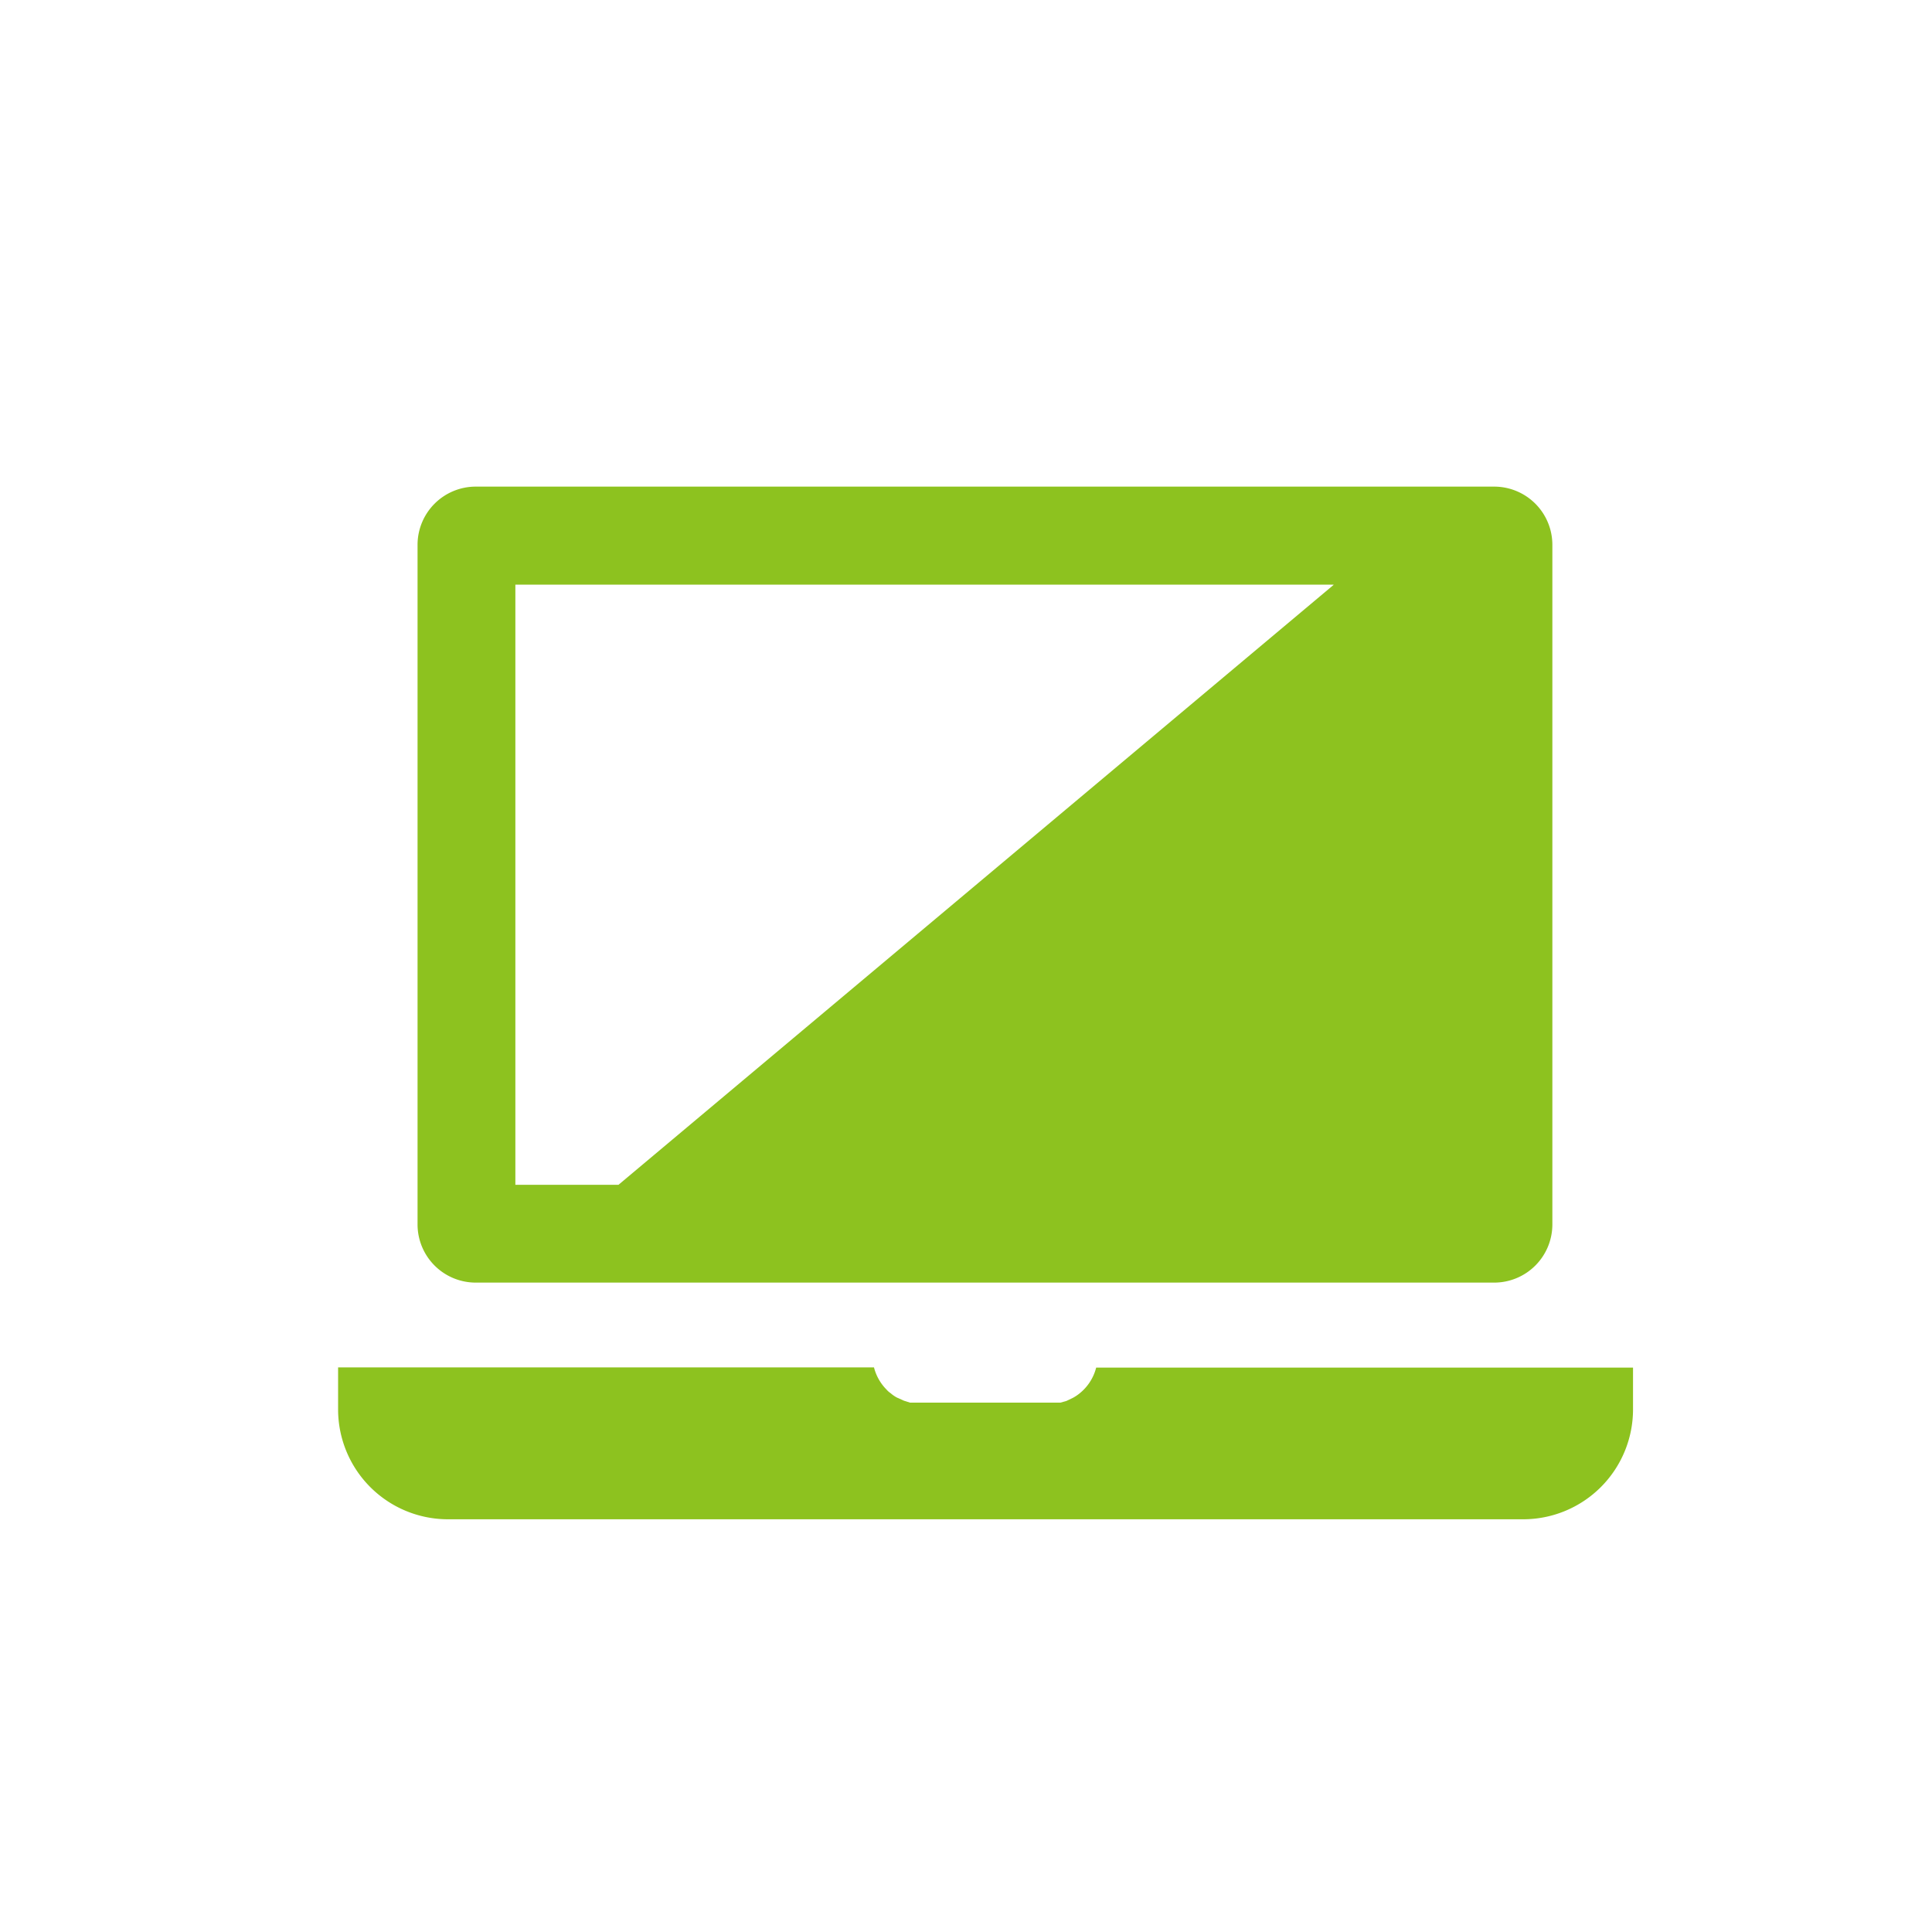 <svg id="レイヤー_1" data-name="レイヤー 1" xmlns="http://www.w3.org/2000/svg" viewBox="0 0 80 80" height="80" width="80"><defs><style>.cls-1{fill:#8dc21f;}</style></defs><title>icon09_a</title><path class="cls-1" d="M45.39,56.63a2,2,0,0,1-.69,1.07,1.81,1.81,0,0,1-.27.18h0l-.27.13h0l-.25.07h0l-.13,0-.27,0H38.07l-.27,0h-.12L37.43,58l-.29-.13h0a1.35,1.35,0,0,1-.26-.18.83.83,0,0,1-.17-.15,2,2,0,0,1-.52-.92H14v1.74a4.55,4.55,0,0,0,4.55,4.55H63.06a4.55,4.55,0,0,0,4.56-4.55V56.63Z"/><path class="cls-1" d="M19.69,53.11H61.88a2.41,2.41,0,0,0,2.4-2.4V22.55a2.41,2.41,0,0,0-2.4-2.4H19.69a2.41,2.41,0,0,0-2.4,2.4V50.71A2.41,2.41,0,0,0,19.69,53.11ZM55.22,24.22,25.61,49.06H21.34V24.21H55.22Z"/></svg>